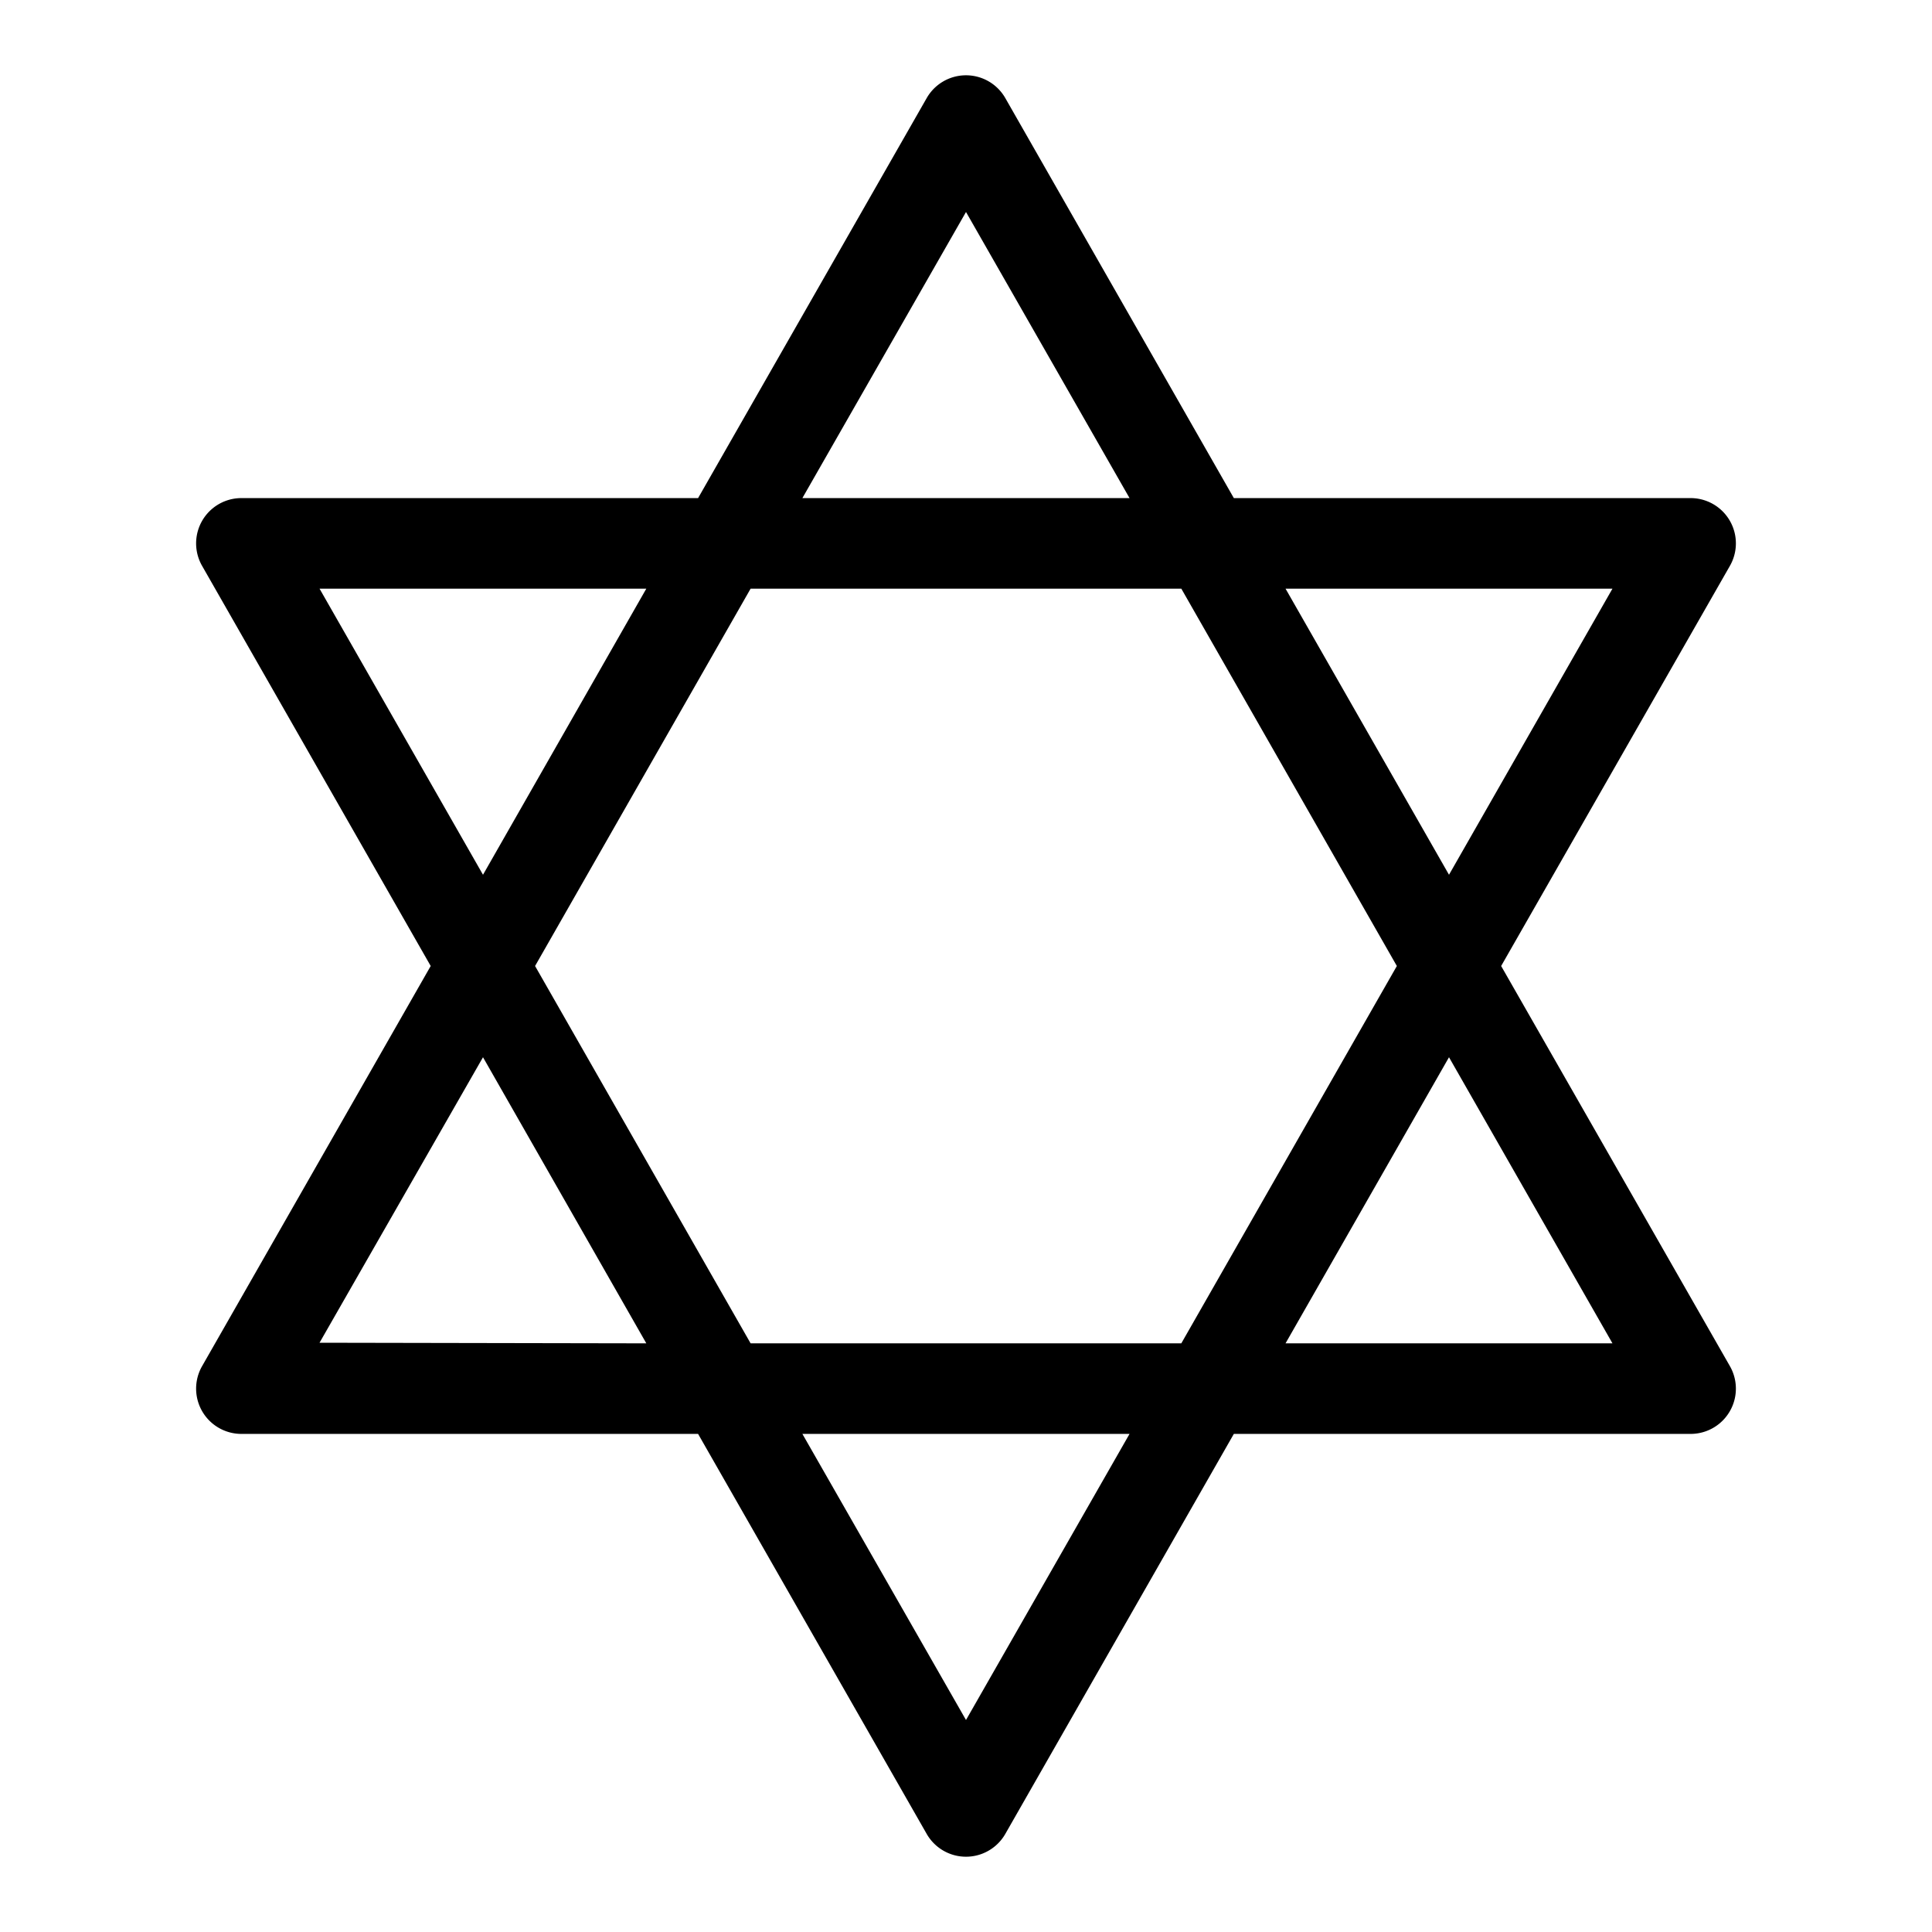 <svg xmlns="http://www.w3.org/2000/svg" viewBox="0 0 256 256" fill="currentColor"><path d="M198.91,128l30.3-53A6,6,0,0,0,224,66H163.49L133.21,13a6,6,0,0,0-10.42,0L92.5,66H32a6,6,0,0,0-5.21,9l30.28,53L26.79,181A6,6,0,0,0,32,190H92.5l30.29,53a6,6,0,0,0,10.42,0l30.28-53H224a6,6,0,0,0,5.21-9Zm14.75-50L192,115.91,170.34,78Zm-28.57,50-28.56,50-57.07,0L70.9,128,99.46,78l57.07,0ZM128,28.09,149.67,66H106.32ZM42.34,78h43.3L64,115.91Zm0,99.92L64,140.09,85.64,178ZM128,227.91,106.32,190h43.35ZM170.34,178,192,140.09,213.66,178Z"/></svg>